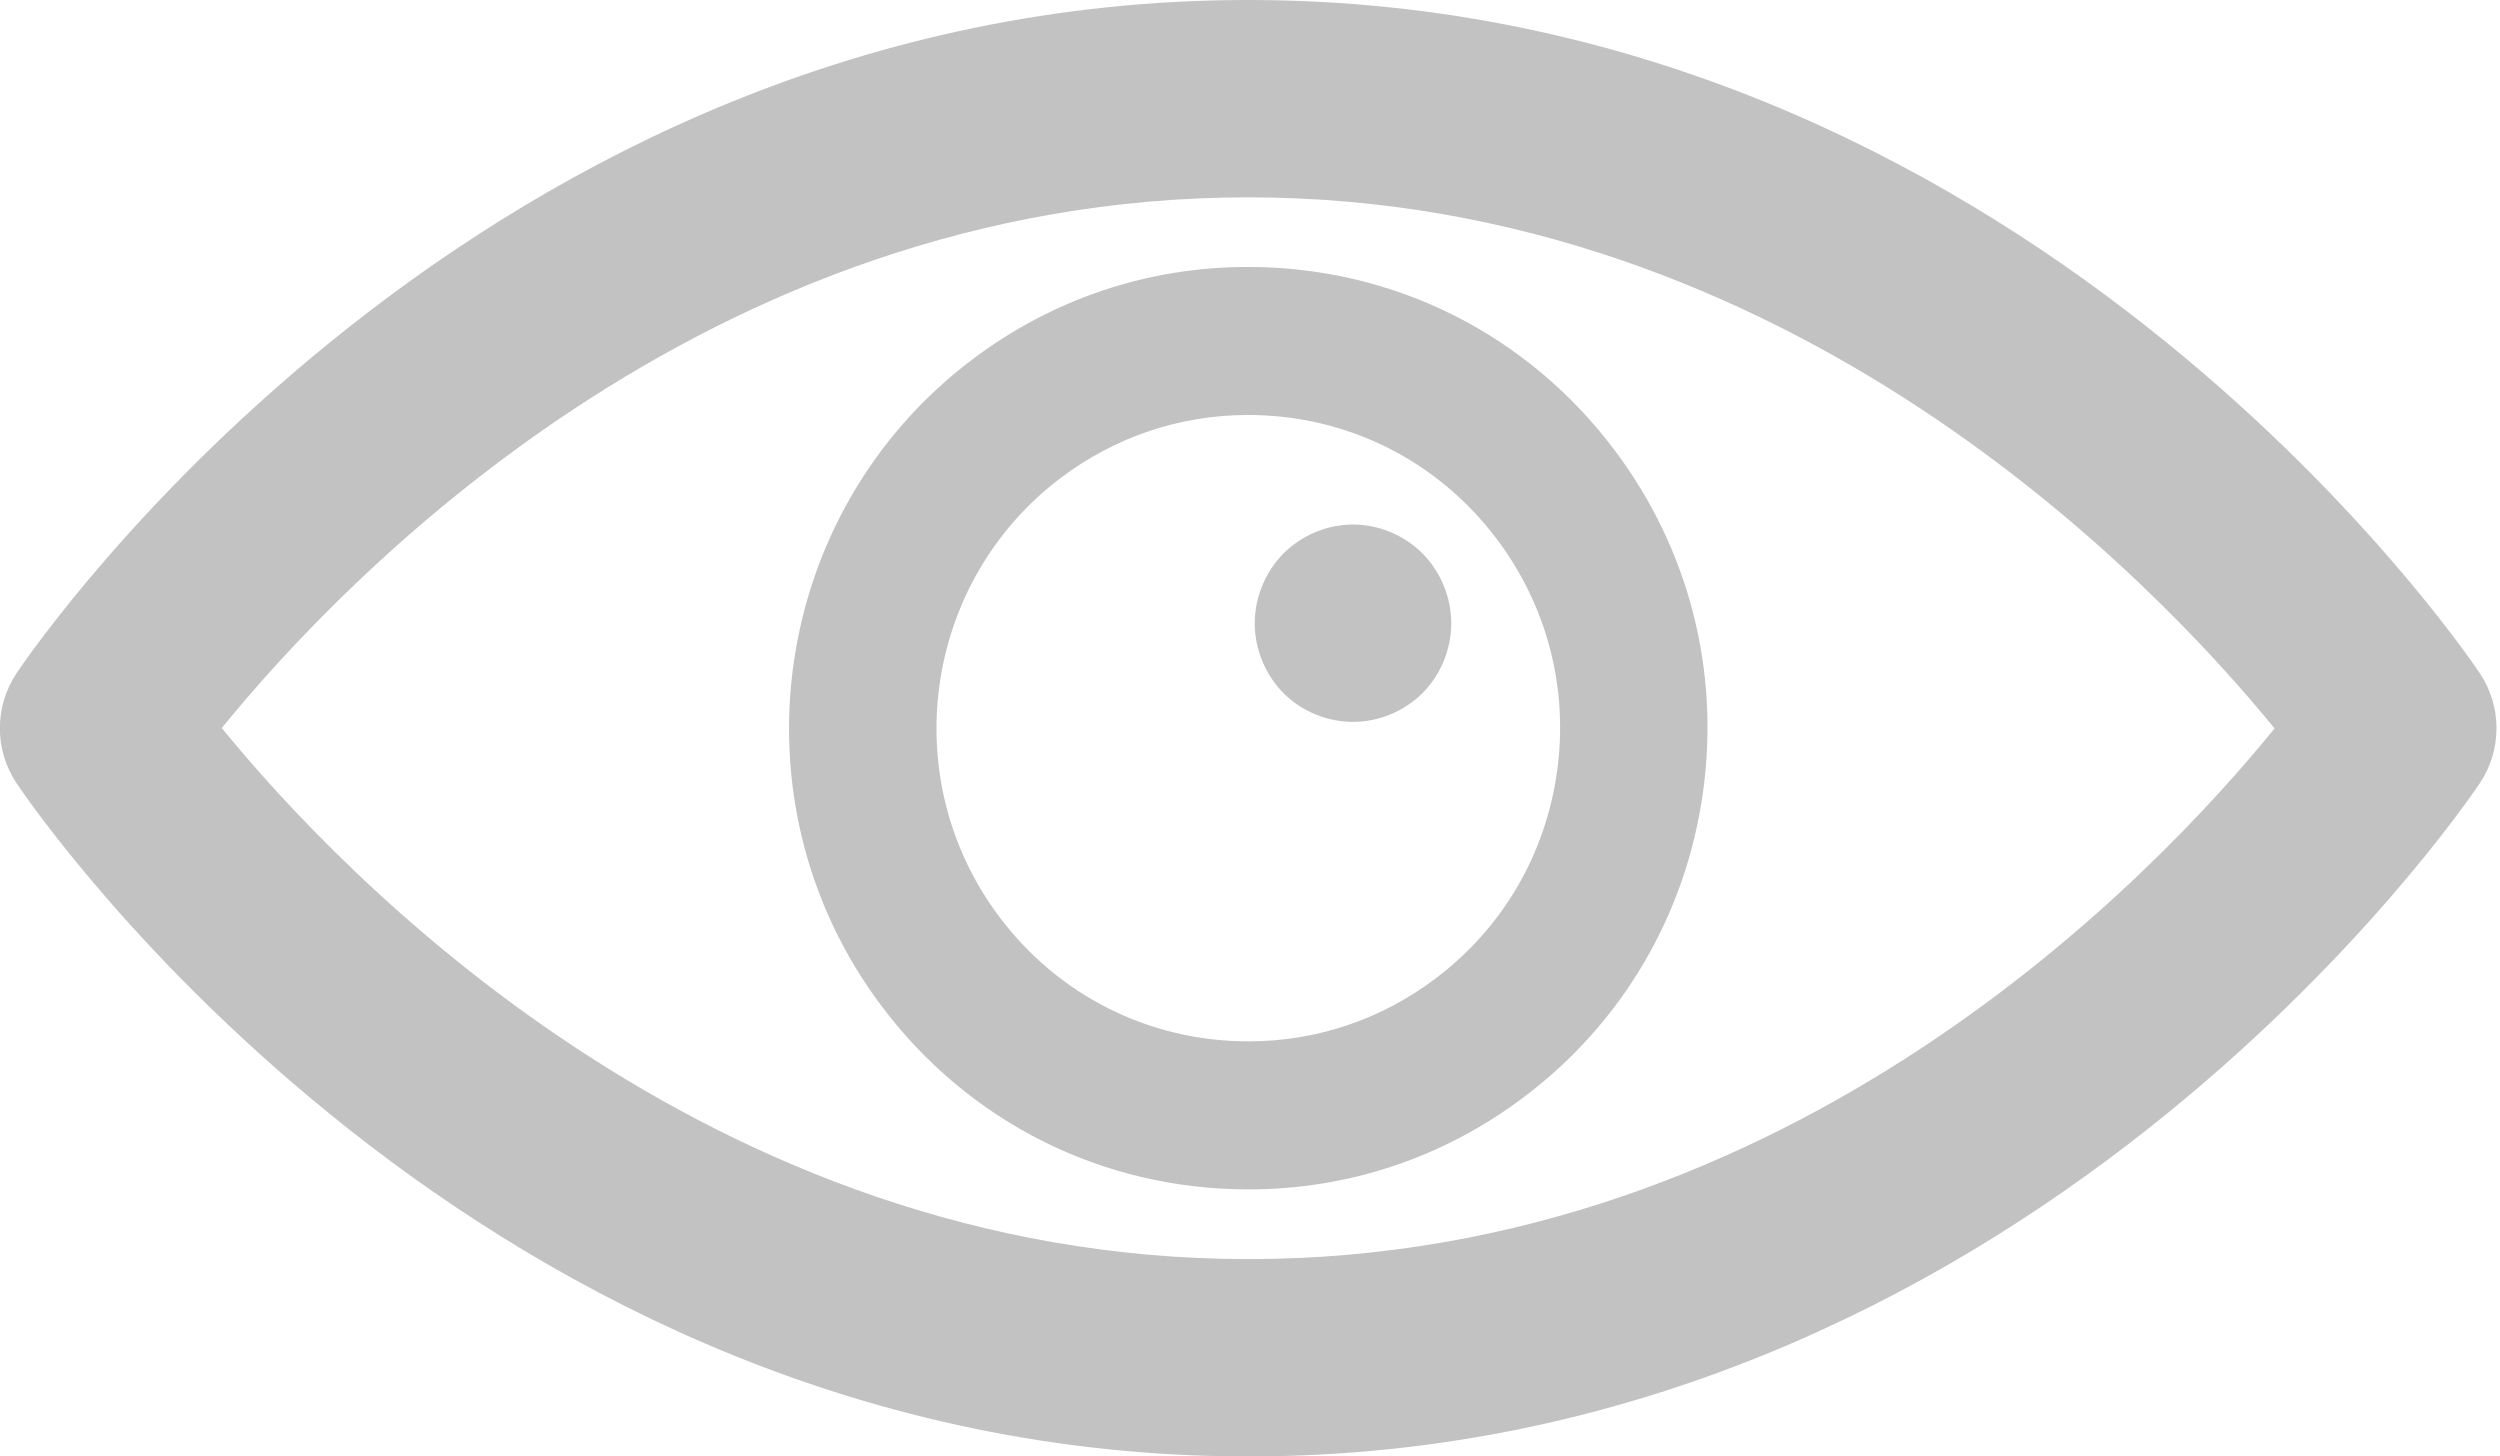 <svg xmlns="http://www.w3.org/2000/svg" xmlns:xlink="http://www.w3.org/1999/xlink" preserveAspectRatio="xMidYMid" width="24.031" height="14" viewBox="0 0 24.031 14">
  <defs>
    <style>
      .cls-1 {
        fill: #c2c2c2;
        fill-rule: evenodd;
      }
    </style>
  </defs>
  <path d="M23.836,6.470 C23.659,6.206 19.412,-0.000 11.998,-0.000 C4.584,-0.000 0.337,6.206 0.160,6.470 C-0.055,6.791 -0.055,7.210 0.160,7.530 C0.337,7.794 4.584,14.000 11.998,14.000 C19.412,14.000 23.659,7.794 23.836,7.530 C24.051,7.210 24.051,6.790 23.836,6.470 ZM11.998,12.103 C6.791,12.103 3.275,8.400 2.132,6.998 C3.272,5.595 6.771,1.897 11.998,1.897 C17.205,1.897 20.721,5.600 21.864,7.002 C20.725,8.405 17.225,12.103 11.998,12.103 ZM11.995,2.566 C11.033,2.566 10.116,2.874 9.344,3.457 C7.399,4.926 7.006,7.711 8.469,9.664 C9.311,10.789 10.599,11.433 12.001,11.433 C12.964,11.433 13.880,11.126 14.652,10.543 C15.594,9.832 16.204,8.794 16.369,7.622 C16.534,6.449 16.235,5.282 15.526,4.335 C14.685,3.211 13.398,2.566 11.995,2.566 ZM14.966,7.422 C14.854,8.218 14.440,8.922 13.800,9.405 C13.276,9.801 12.654,10.010 12.001,10.010 C11.049,10.010 10.175,9.572 9.603,8.809 C8.609,7.482 8.876,5.592 10.196,4.594 C10.720,4.199 11.343,3.989 11.996,3.989 C12.949,3.989 13.823,4.427 14.394,5.190 C14.875,5.833 15.079,6.626 14.966,7.422 ZM13.005,5.042 C12.757,5.042 12.514,5.144 12.337,5.320 C12.163,5.498 12.061,5.742 12.061,5.991 C12.061,6.240 12.163,6.487 12.337,6.662 C12.512,6.838 12.757,6.939 13.005,6.939 C13.254,6.939 13.497,6.838 13.674,6.662 C13.849,6.487 13.950,6.240 13.950,5.991 C13.950,5.742 13.849,5.498 13.674,5.320 C13.497,5.144 13.254,5.042 13.005,5.042 Z" class="cls-1"/>
</svg>
